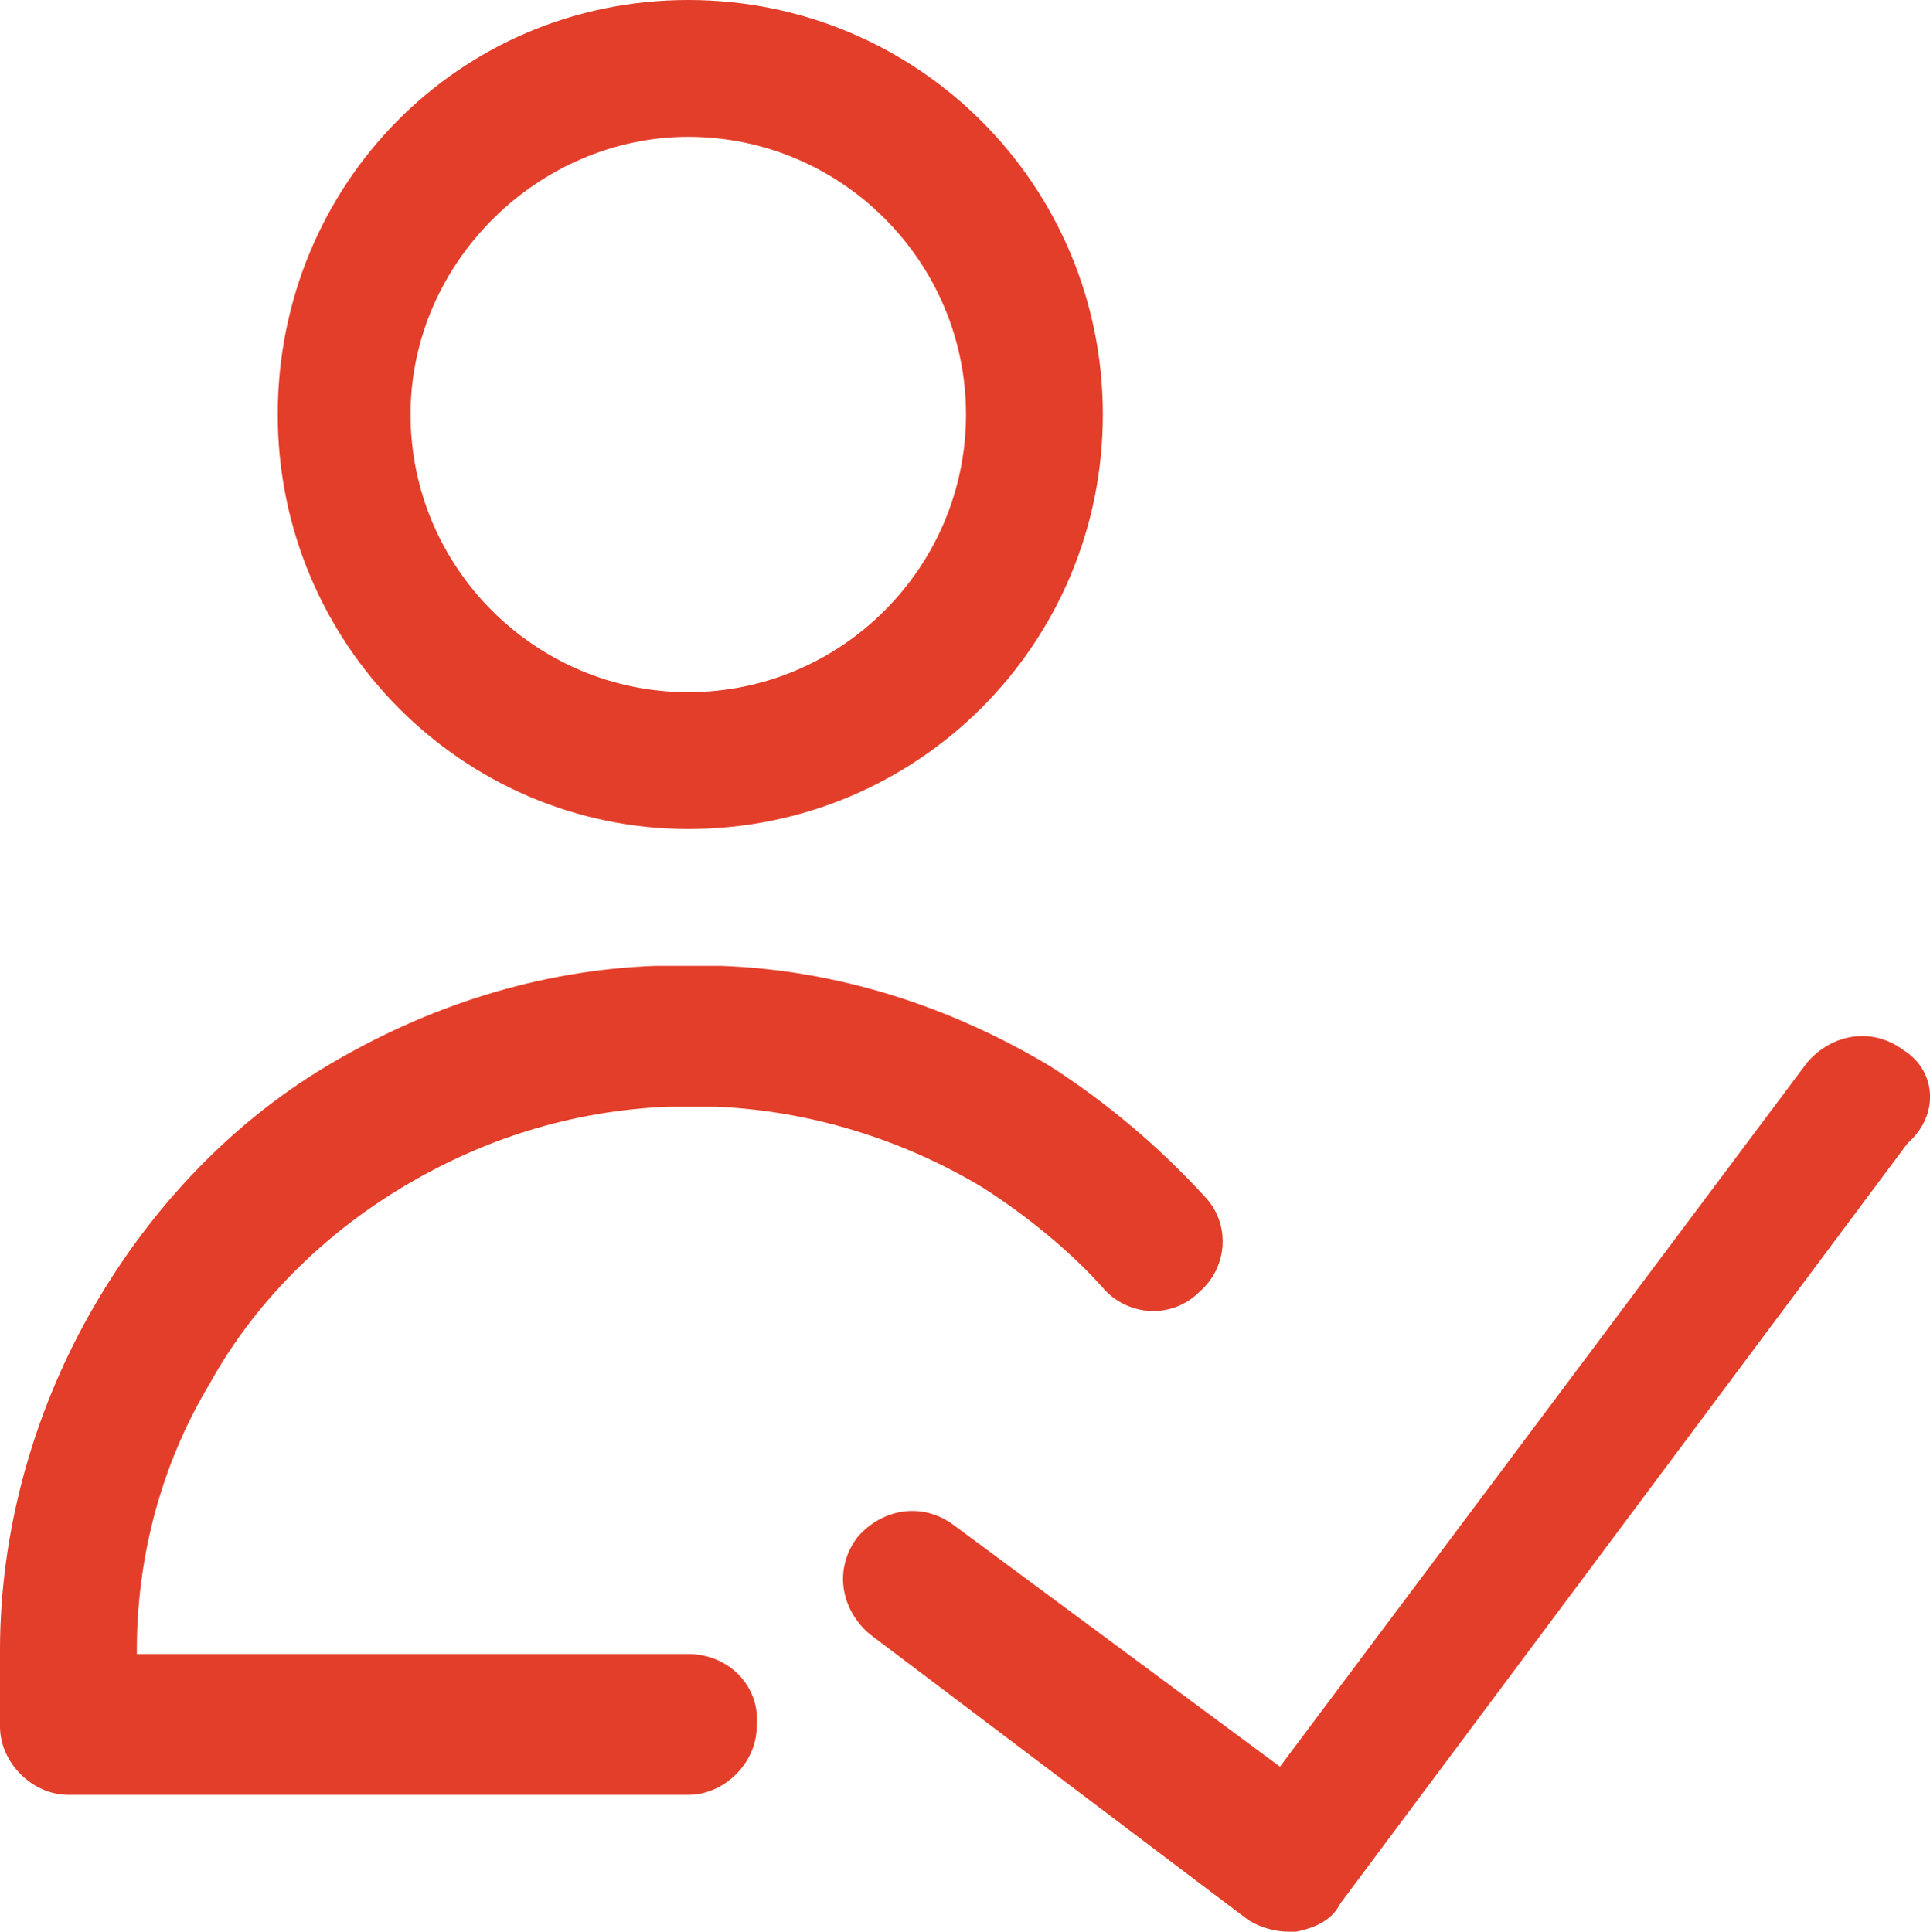 <svg id="Layer_2" xmlns="http://www.w3.org/2000/svg" viewBox="0 0 47.95 48"><defs><style>.cls-1{fill:#e33e2a}</style></defs><g id="Layer_1-2"><path class="cls-1" d="M17.1 20.6c5.7 0 10.3-4.6 10.3-10.3S22.8 0 17.1 0 6.9 4.6 6.9 10.3s4.6 10.3 10.2 10.3zm0-17.2c3.8 0 6.9 3.1 6.9 6.9s-3.1 6.9-6.9 6.9-6.9-3.1-6.9-6.9 3.2-6.9 6.9-6.9zm0 37.7H3.4V41c0-2.3.6-4.6 1.8-6.6 1.1-2 2.8-3.7 4.8-4.9 2-1.2 4.2-1.9 6.6-2h1.2c2.3.1 4.6.8 6.6 2 1.1.7 2.2 1.6 3 2.5.6.7 1.7.8 2.4.1.7-.6.8-1.7.1-2.4-1.1-1.2-2.4-2.3-3.8-3.2-2.5-1.5-5.3-2.4-8.2-2.5h-1.6c-2.9.1-5.7 1-8.2 2.5s-4.5 3.7-5.9 6.2C.8 35.2 0 38.1 0 41v1.9c0 .9.8 1.7 1.7 1.7h15.4c.9 0 1.7-.8 1.7-1.7.1-1-.7-1.8-1.7-1.8z"/><path class="cls-1" d="M47.3 26.1c-.8-.6-1.8-.4-2.4.3L31.8 43.9l-8.1-6c-.8-.6-1.8-.4-2.4.3-.6.8-.4 1.8.3 2.4l9.4 7.1c.3.2.7.3 1 .3h.2c.5-.1.9-.3 1.1-.7l14.1-18.9c.8-.7.7-1.8-.1-2.3z"/></g></svg>